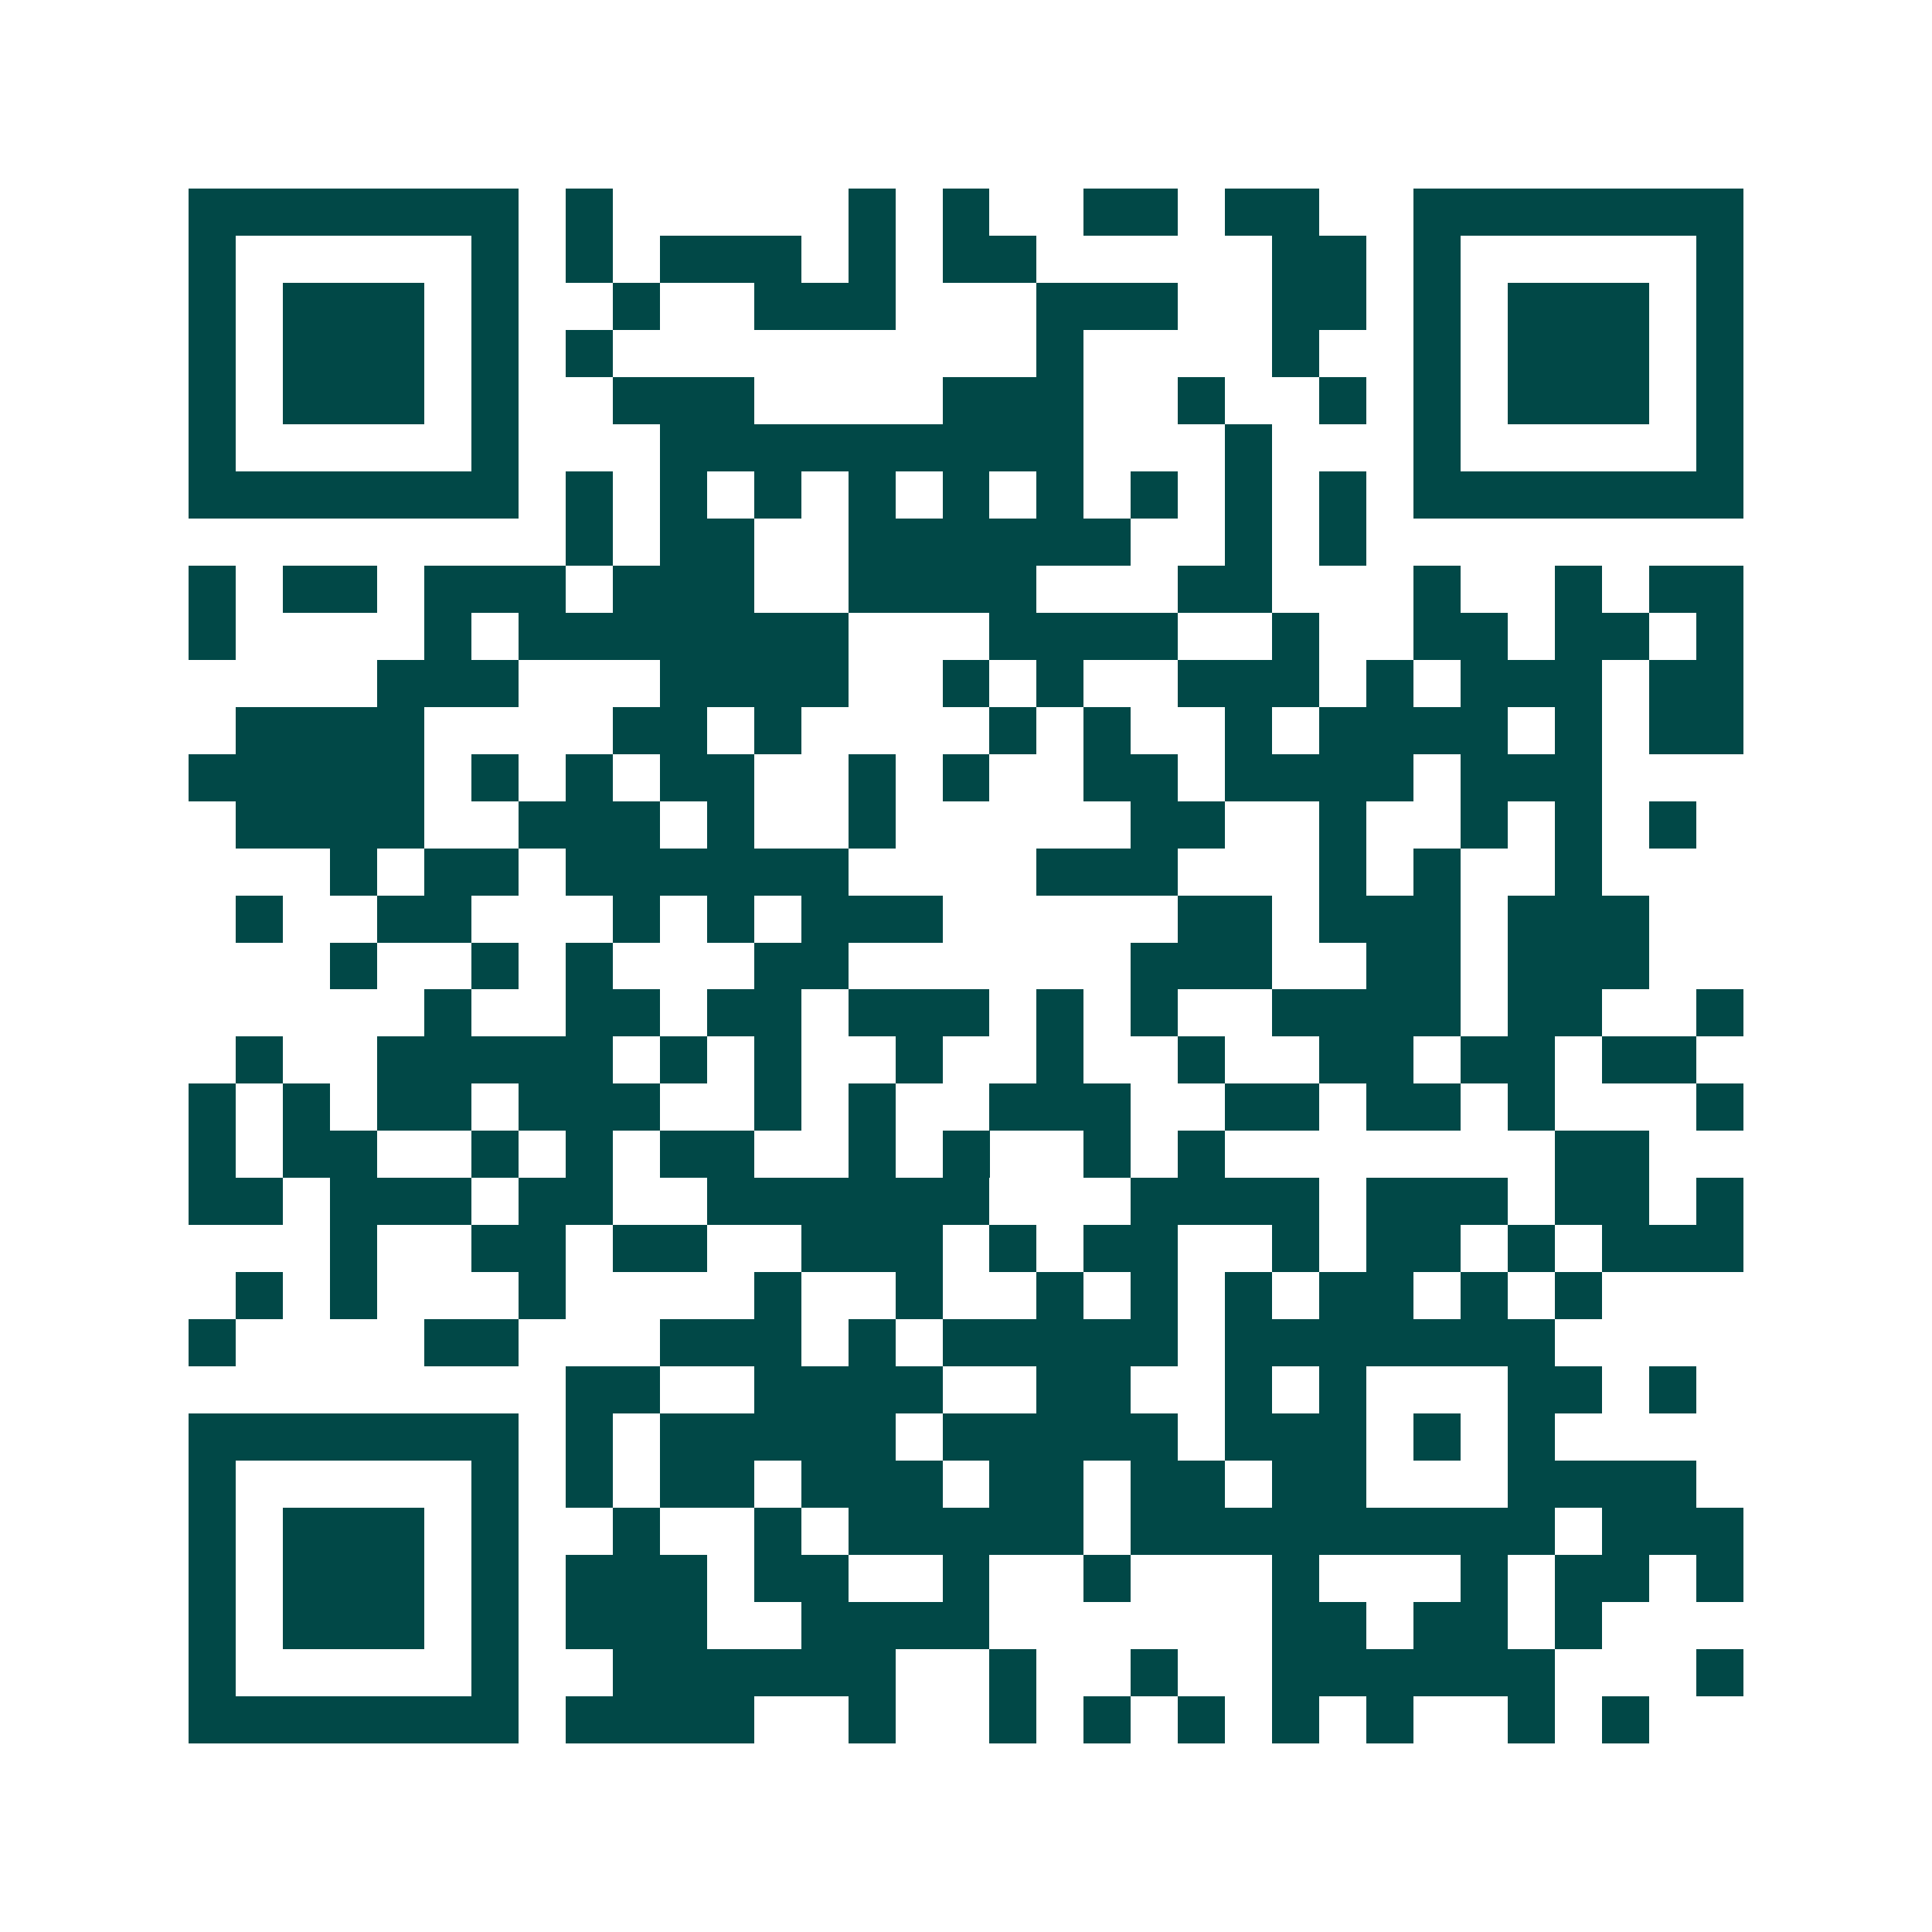 <svg xmlns="http://www.w3.org/2000/svg" width="200" height="200" viewBox="0 0 41 41" shape-rendering="crispEdges"><path fill="#ffffff" d="M0 0h41v41H0z"/><path stroke="#014847" d="M4 4.5h7m1 0h1m5 0h1m1 0h1m2 0h2m1 0h2m2 0h7M4 5.5h1m5 0h1m1 0h1m1 0h3m1 0h1m1 0h2m5 0h2m1 0h1m5 0h1M4 6.5h1m1 0h3m1 0h1m2 0h1m2 0h3m3 0h3m2 0h2m1 0h1m1 0h3m1 0h1M4 7.5h1m1 0h3m1 0h1m1 0h1m9 0h1m4 0h1m2 0h1m1 0h3m1 0h1M4 8.5h1m1 0h3m1 0h1m2 0h3m4 0h3m2 0h1m2 0h1m1 0h1m1 0h3m1 0h1M4 9.5h1m5 0h1m3 0h9m3 0h1m3 0h1m5 0h1M4 10.5h7m1 0h1m1 0h1m1 0h1m1 0h1m1 0h1m1 0h1m1 0h1m1 0h1m1 0h1m1 0h7M12 11.5h1m1 0h2m2 0h6m2 0h1m1 0h1M4 12.5h1m1 0h2m1 0h3m1 0h3m2 0h4m3 0h2m3 0h1m2 0h1m1 0h2M4 13.5h1m4 0h1m1 0h7m3 0h4m2 0h1m2 0h2m1 0h2m1 0h1M8 14.5h3m3 0h4m2 0h1m1 0h1m2 0h3m1 0h1m1 0h3m1 0h2M5 15.5h4m4 0h2m1 0h1m4 0h1m1 0h1m2 0h1m1 0h4m1 0h1m1 0h2M4 16.5h5m1 0h1m1 0h1m1 0h2m2 0h1m1 0h1m2 0h2m1 0h4m1 0h3M5 17.5h4m2 0h3m1 0h1m2 0h1m5 0h2m2 0h1m2 0h1m1 0h1m1 0h1M7 18.5h1m1 0h2m1 0h6m4 0h3m3 0h1m1 0h1m2 0h1M5 19.5h1m2 0h2m3 0h1m1 0h1m1 0h3m5 0h2m1 0h3m1 0h3M7 20.5h1m2 0h1m1 0h1m3 0h2m6 0h3m2 0h2m1 0h3M9 21.5h1m2 0h2m1 0h2m1 0h3m1 0h1m1 0h1m2 0h4m1 0h2m2 0h1M5 22.5h1m2 0h5m1 0h1m1 0h1m2 0h1m2 0h1m2 0h1m2 0h2m1 0h2m1 0h2M4 23.5h1m1 0h1m1 0h2m1 0h3m2 0h1m1 0h1m2 0h3m2 0h2m1 0h2m1 0h1m3 0h1M4 24.5h1m1 0h2m2 0h1m1 0h1m1 0h2m2 0h1m1 0h1m2 0h1m1 0h1m7 0h2M4 25.5h2m1 0h3m1 0h2m2 0h6m3 0h4m1 0h3m1 0h2m1 0h1M7 26.5h1m2 0h2m1 0h2m2 0h3m1 0h1m1 0h2m2 0h1m1 0h2m1 0h1m1 0h3M5 27.5h1m1 0h1m3 0h1m4 0h1m2 0h1m2 0h1m1 0h1m1 0h1m1 0h2m1 0h1m1 0h1M4 28.5h1m4 0h2m3 0h3m1 0h1m1 0h5m1 0h7M12 29.5h2m2 0h4m2 0h2m2 0h1m1 0h1m3 0h2m1 0h1M4 30.5h7m1 0h1m1 0h5m1 0h5m1 0h3m1 0h1m1 0h1M4 31.5h1m5 0h1m1 0h1m1 0h2m1 0h3m1 0h2m1 0h2m1 0h2m3 0h4M4 32.5h1m1 0h3m1 0h1m2 0h1m2 0h1m1 0h5m1 0h9m1 0h3M4 33.5h1m1 0h3m1 0h1m1 0h3m1 0h2m2 0h1m2 0h1m3 0h1m3 0h1m1 0h2m1 0h1M4 34.5h1m1 0h3m1 0h1m1 0h3m2 0h4m6 0h2m1 0h2m1 0h1M4 35.5h1m5 0h1m2 0h6m2 0h1m2 0h1m2 0h6m3 0h1M4 36.5h7m1 0h4m2 0h1m2 0h1m1 0h1m1 0h1m1 0h1m1 0h1m2 0h1m1 0h1"/></svg>
